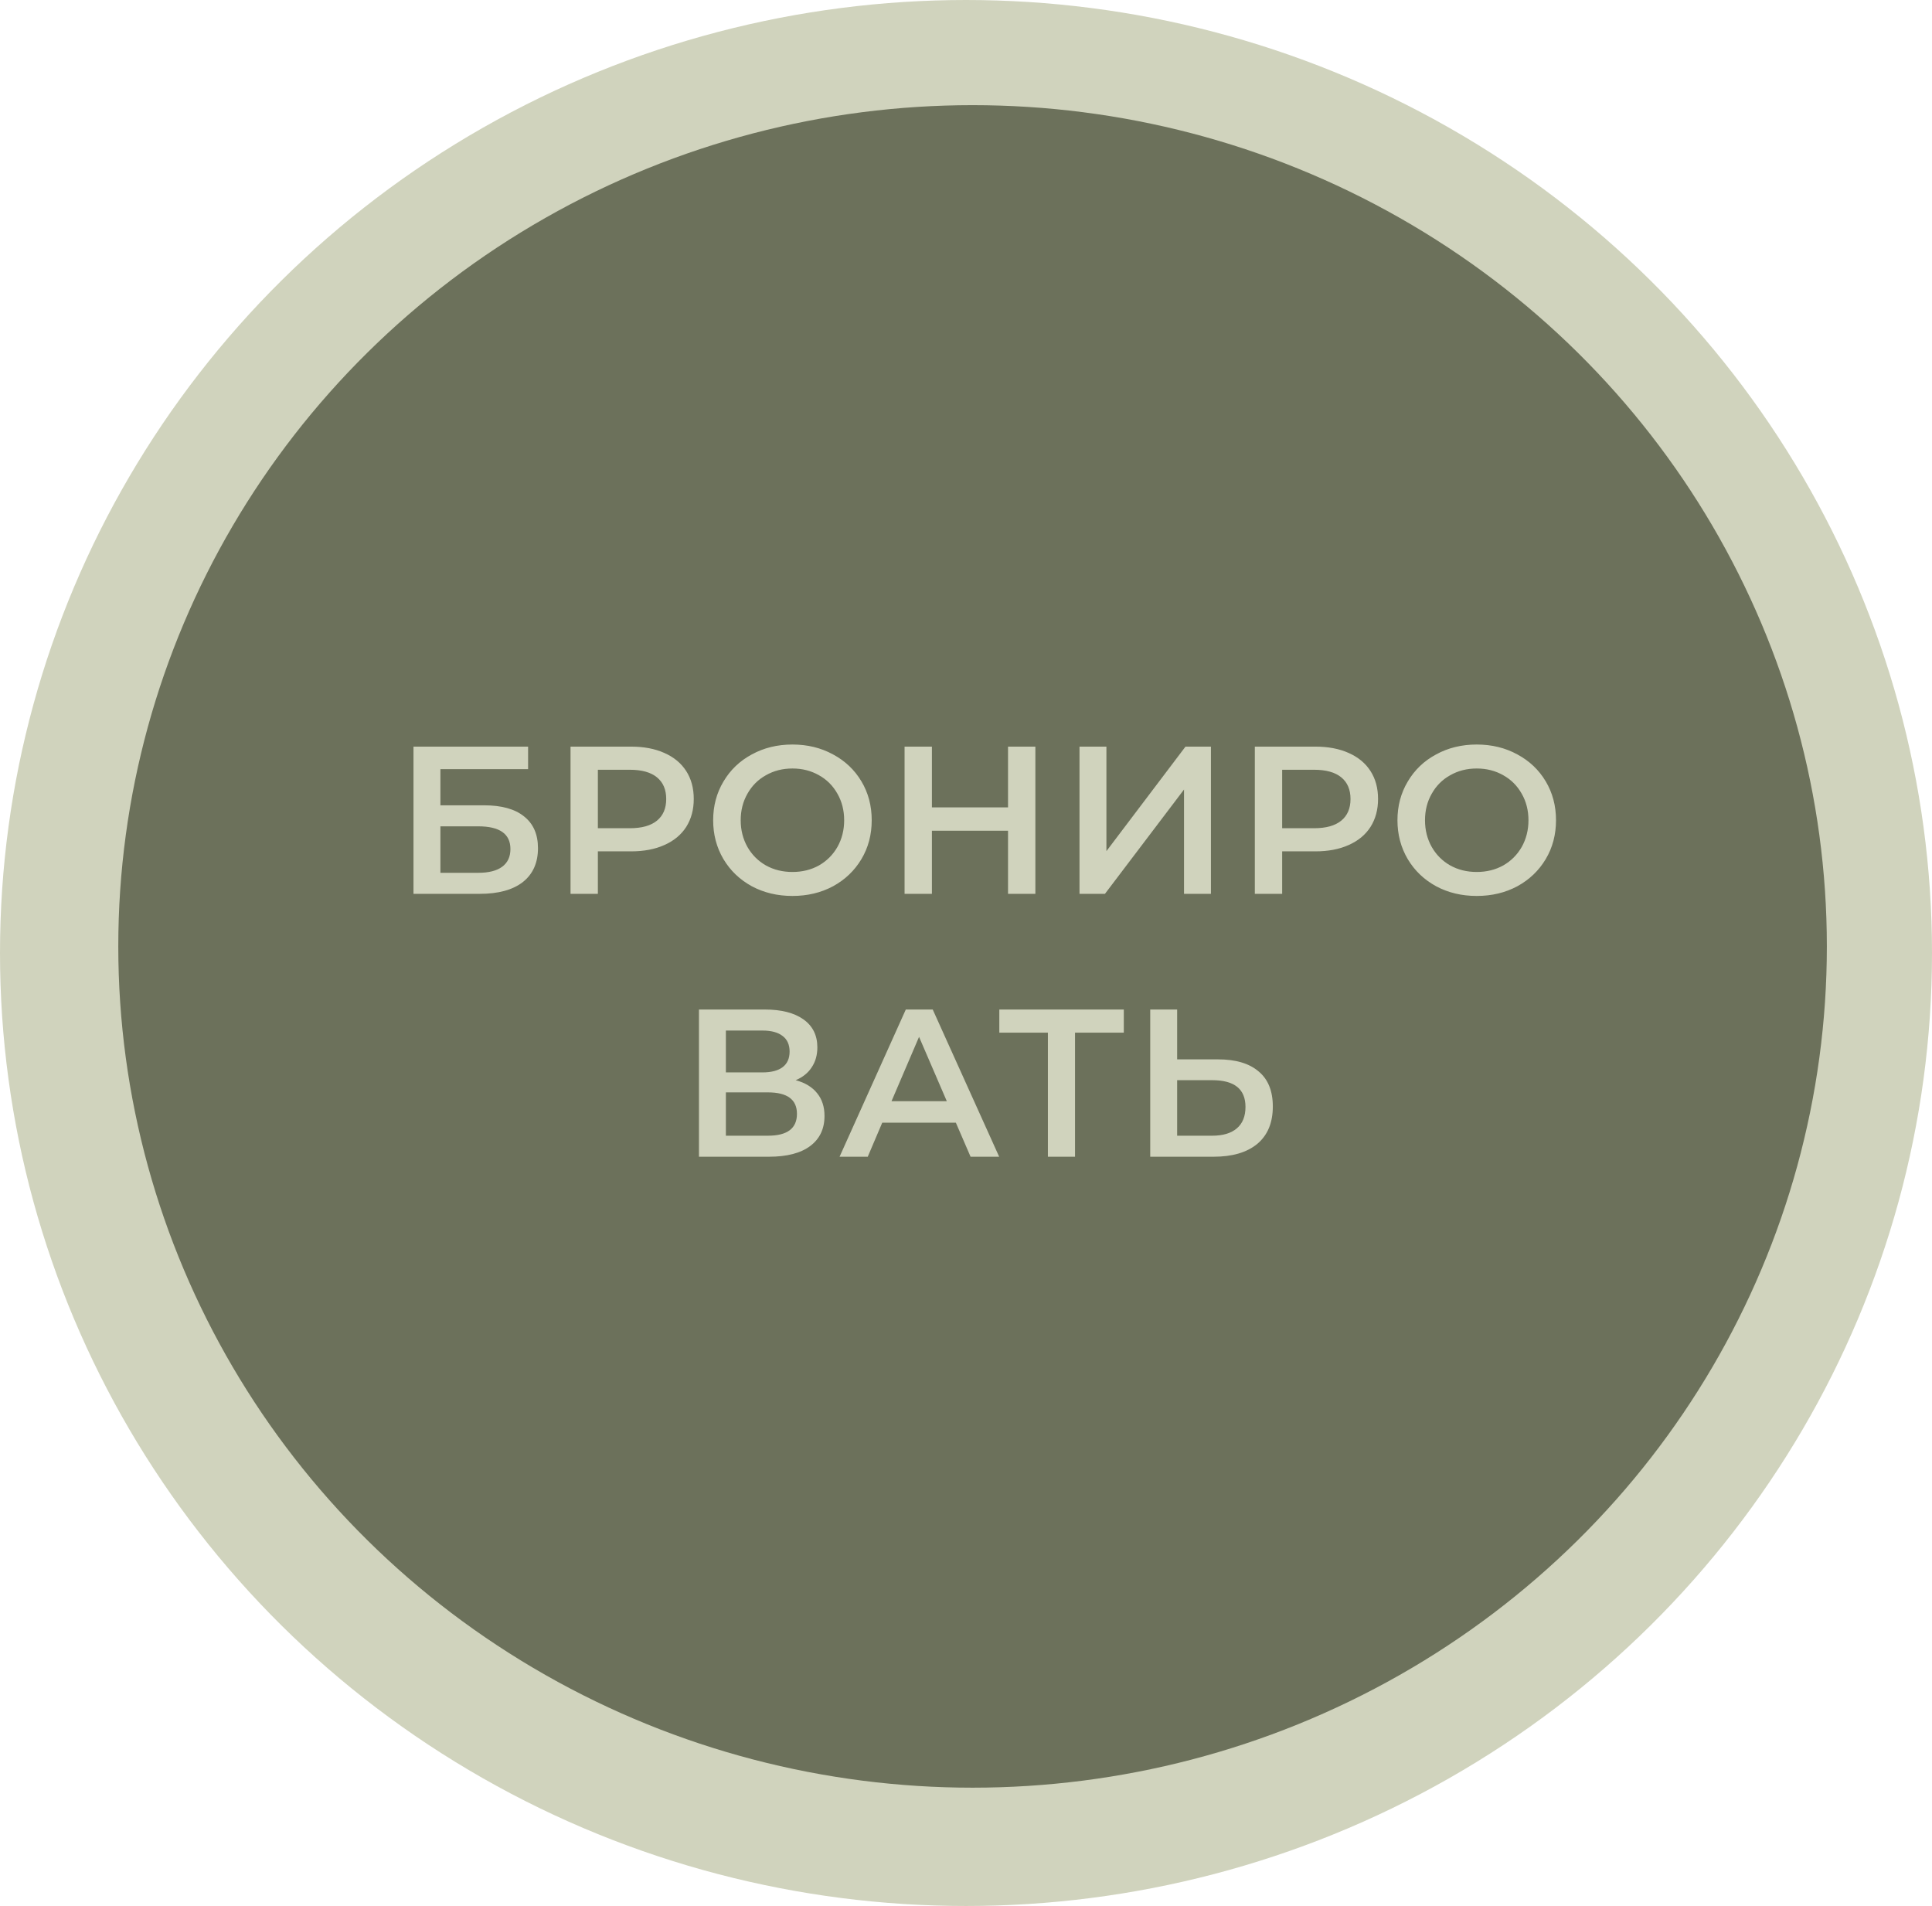 <?xml version="1.0" encoding="UTF-8"?> <svg xmlns="http://www.w3.org/2000/svg" width="147" height="145" viewBox="0 0 147 145" fill="none"><ellipse cx="73.5" cy="72.5" rx="73.5" ry="72.5" fill="#D0D3BD"></ellipse><ellipse cx="74" cy="72" rx="65" ry="64" fill="#6C715B"></ellipse><path d="M31.461 56.8H40.181V58.512H33.509V61.264H36.821C38.165 61.264 39.183 61.547 39.877 62.112C40.581 62.667 40.933 63.472 40.933 64.528C40.933 65.637 40.549 66.496 39.781 67.104C39.013 67.701 37.919 68 36.501 68H31.461V56.8ZM36.389 66.4C37.189 66.4 37.797 66.245 38.213 65.936C38.629 65.627 38.837 65.179 38.837 64.592C38.837 63.44 38.021 62.864 36.389 62.864H33.509V66.4H36.389ZM48.018 56.8C48.989 56.8 49.831 56.96 50.546 57.28C51.272 57.6 51.826 58.059 52.21 58.656C52.594 59.253 52.786 59.963 52.786 60.784C52.786 61.595 52.594 62.304 52.21 62.912C51.826 63.509 51.272 63.968 50.546 64.288C49.831 64.608 48.989 64.768 48.018 64.768H45.49V68H43.41V56.8H48.018ZM47.922 63.008C48.829 63.008 49.517 62.816 49.986 62.432C50.456 62.048 50.69 61.499 50.69 60.784C50.69 60.069 50.456 59.52 49.986 59.136C49.517 58.752 48.829 58.56 47.922 58.56H45.49V63.008H47.922ZM60.294 68.16C59.153 68.16 58.123 67.915 57.206 67.424C56.289 66.923 55.569 66.235 55.046 65.36C54.523 64.475 54.262 63.488 54.262 62.4C54.262 61.312 54.523 60.331 55.046 59.456C55.569 58.571 56.289 57.883 57.206 57.392C58.123 56.891 59.153 56.64 60.294 56.64C61.435 56.64 62.465 56.891 63.382 57.392C64.299 57.883 65.019 58.565 65.542 59.44C66.065 60.315 66.326 61.301 66.326 62.4C66.326 63.499 66.065 64.485 65.542 65.36C65.019 66.235 64.299 66.923 63.382 67.424C62.465 67.915 61.435 68.16 60.294 68.16ZM60.294 66.336C61.041 66.336 61.713 66.171 62.31 65.84C62.907 65.499 63.377 65.029 63.718 64.432C64.059 63.824 64.23 63.147 64.23 62.4C64.23 61.653 64.059 60.981 63.718 60.384C63.377 59.776 62.907 59.307 62.31 58.976C61.713 58.635 61.041 58.464 60.294 58.464C59.547 58.464 58.876 58.635 58.278 58.976C57.681 59.307 57.212 59.776 56.87 60.384C56.529 60.981 56.358 61.653 56.358 62.4C56.358 63.147 56.529 63.824 56.87 64.432C57.212 65.029 57.681 65.499 58.278 65.84C58.876 66.171 59.547 66.336 60.294 66.336ZM78.778 56.8V68H76.698V63.2H70.906V68H68.826V56.8H70.906V61.424H76.698V56.8H78.778ZM82.136 56.8H84.184V64.752L90.2 56.8H92.136V68H90.088V60.064L84.072 68H82.136V56.8ZM100.084 56.8C101.054 56.8 101.897 56.96 102.612 57.28C103.337 57.6 103.892 58.059 104.276 58.656C104.66 59.253 104.852 59.963 104.852 60.784C104.852 61.595 104.66 62.304 104.276 62.912C103.892 63.509 103.337 63.968 102.612 64.288C101.897 64.608 101.054 64.768 100.084 64.768H97.556V68H95.476V56.8H100.084ZM99.988 63.008C100.894 63.008 101.582 62.816 102.052 62.432C102.521 62.048 102.756 61.499 102.756 60.784C102.756 60.069 102.521 59.52 102.052 59.136C101.582 58.752 100.894 58.56 99.988 58.56H97.556V63.008H99.988ZM112.36 68.16C111.218 68.16 110.189 67.915 109.272 67.424C108.354 66.923 107.634 66.235 107.112 65.36C106.589 64.475 106.328 63.488 106.328 62.4C106.328 61.312 106.589 60.331 107.112 59.456C107.634 58.571 108.354 57.883 109.272 57.392C110.189 56.891 111.218 56.64 112.36 56.64C113.501 56.64 114.53 56.891 115.448 57.392C116.365 57.883 117.085 58.565 117.608 59.44C118.13 60.315 118.392 61.301 118.392 62.4C118.392 63.499 118.13 64.485 117.608 65.36C117.085 66.235 116.365 66.923 115.448 67.424C114.53 67.915 113.501 68.16 112.36 68.16ZM112.36 66.336C113.106 66.336 113.778 66.171 114.376 65.84C114.973 65.499 115.442 65.029 115.784 64.432C116.125 63.824 116.296 63.147 116.296 62.4C116.296 61.653 116.125 60.981 115.784 60.384C115.442 59.776 114.973 59.307 114.376 58.976C113.778 58.635 113.106 58.464 112.36 58.464C111.613 58.464 110.941 58.635 110.344 58.976C109.746 59.307 109.277 59.776 108.936 60.384C108.594 60.981 108.424 61.653 108.424 62.4C108.424 63.147 108.594 63.824 108.936 64.432C109.277 65.029 109.746 65.499 110.344 65.84C110.941 66.171 111.613 66.336 112.36 66.336ZM60.542 82.176C61.257 82.368 61.801 82.699 62.174 83.168C62.548 83.627 62.734 84.203 62.734 84.896C62.734 85.877 62.372 86.64 61.646 87.184C60.921 87.728 59.87 88 58.494 88H53.182V76.8H58.19C59.449 76.8 60.43 77.051 61.134 77.552C61.838 78.053 62.19 78.763 62.19 79.68C62.19 80.267 62.046 80.773 61.758 81.2C61.481 81.627 61.076 81.952 60.542 82.176ZM55.23 81.584H58.014C58.686 81.584 59.198 81.451 59.55 81.184C59.902 80.917 60.078 80.523 60.078 80C60.078 79.477 59.902 79.083 59.55 78.816C59.198 78.539 58.686 78.4 58.014 78.4H55.23V81.584ZM58.43 86.4C59.902 86.4 60.638 85.845 60.638 84.736C60.638 83.648 59.902 83.104 58.43 83.104H55.23V86.4H58.43ZM72.728 85.408H67.128L66.024 88H63.88L68.92 76.8H70.968L76.024 88H73.848L72.728 85.408ZM72.04 83.776L69.928 78.88L67.832 83.776H72.04ZM85.507 78.56H81.795V88H79.731V78.56H76.035V76.8H85.507V78.56ZM92.669 80.592C94.013 80.592 95.042 80.896 95.757 81.504C96.482 82.101 96.845 82.992 96.845 84.176C96.845 85.413 96.45 86.363 95.661 87.024C94.871 87.675 93.762 88 92.333 88H87.517V76.8H89.565V80.592H92.669ZM92.237 86.4C93.047 86.4 93.671 86.213 94.109 85.84C94.546 85.467 94.765 84.923 94.765 84.208C94.765 82.853 93.922 82.176 92.237 82.176H89.565V86.4H92.237Z" fill="#D0D3BD"></path></svg> 